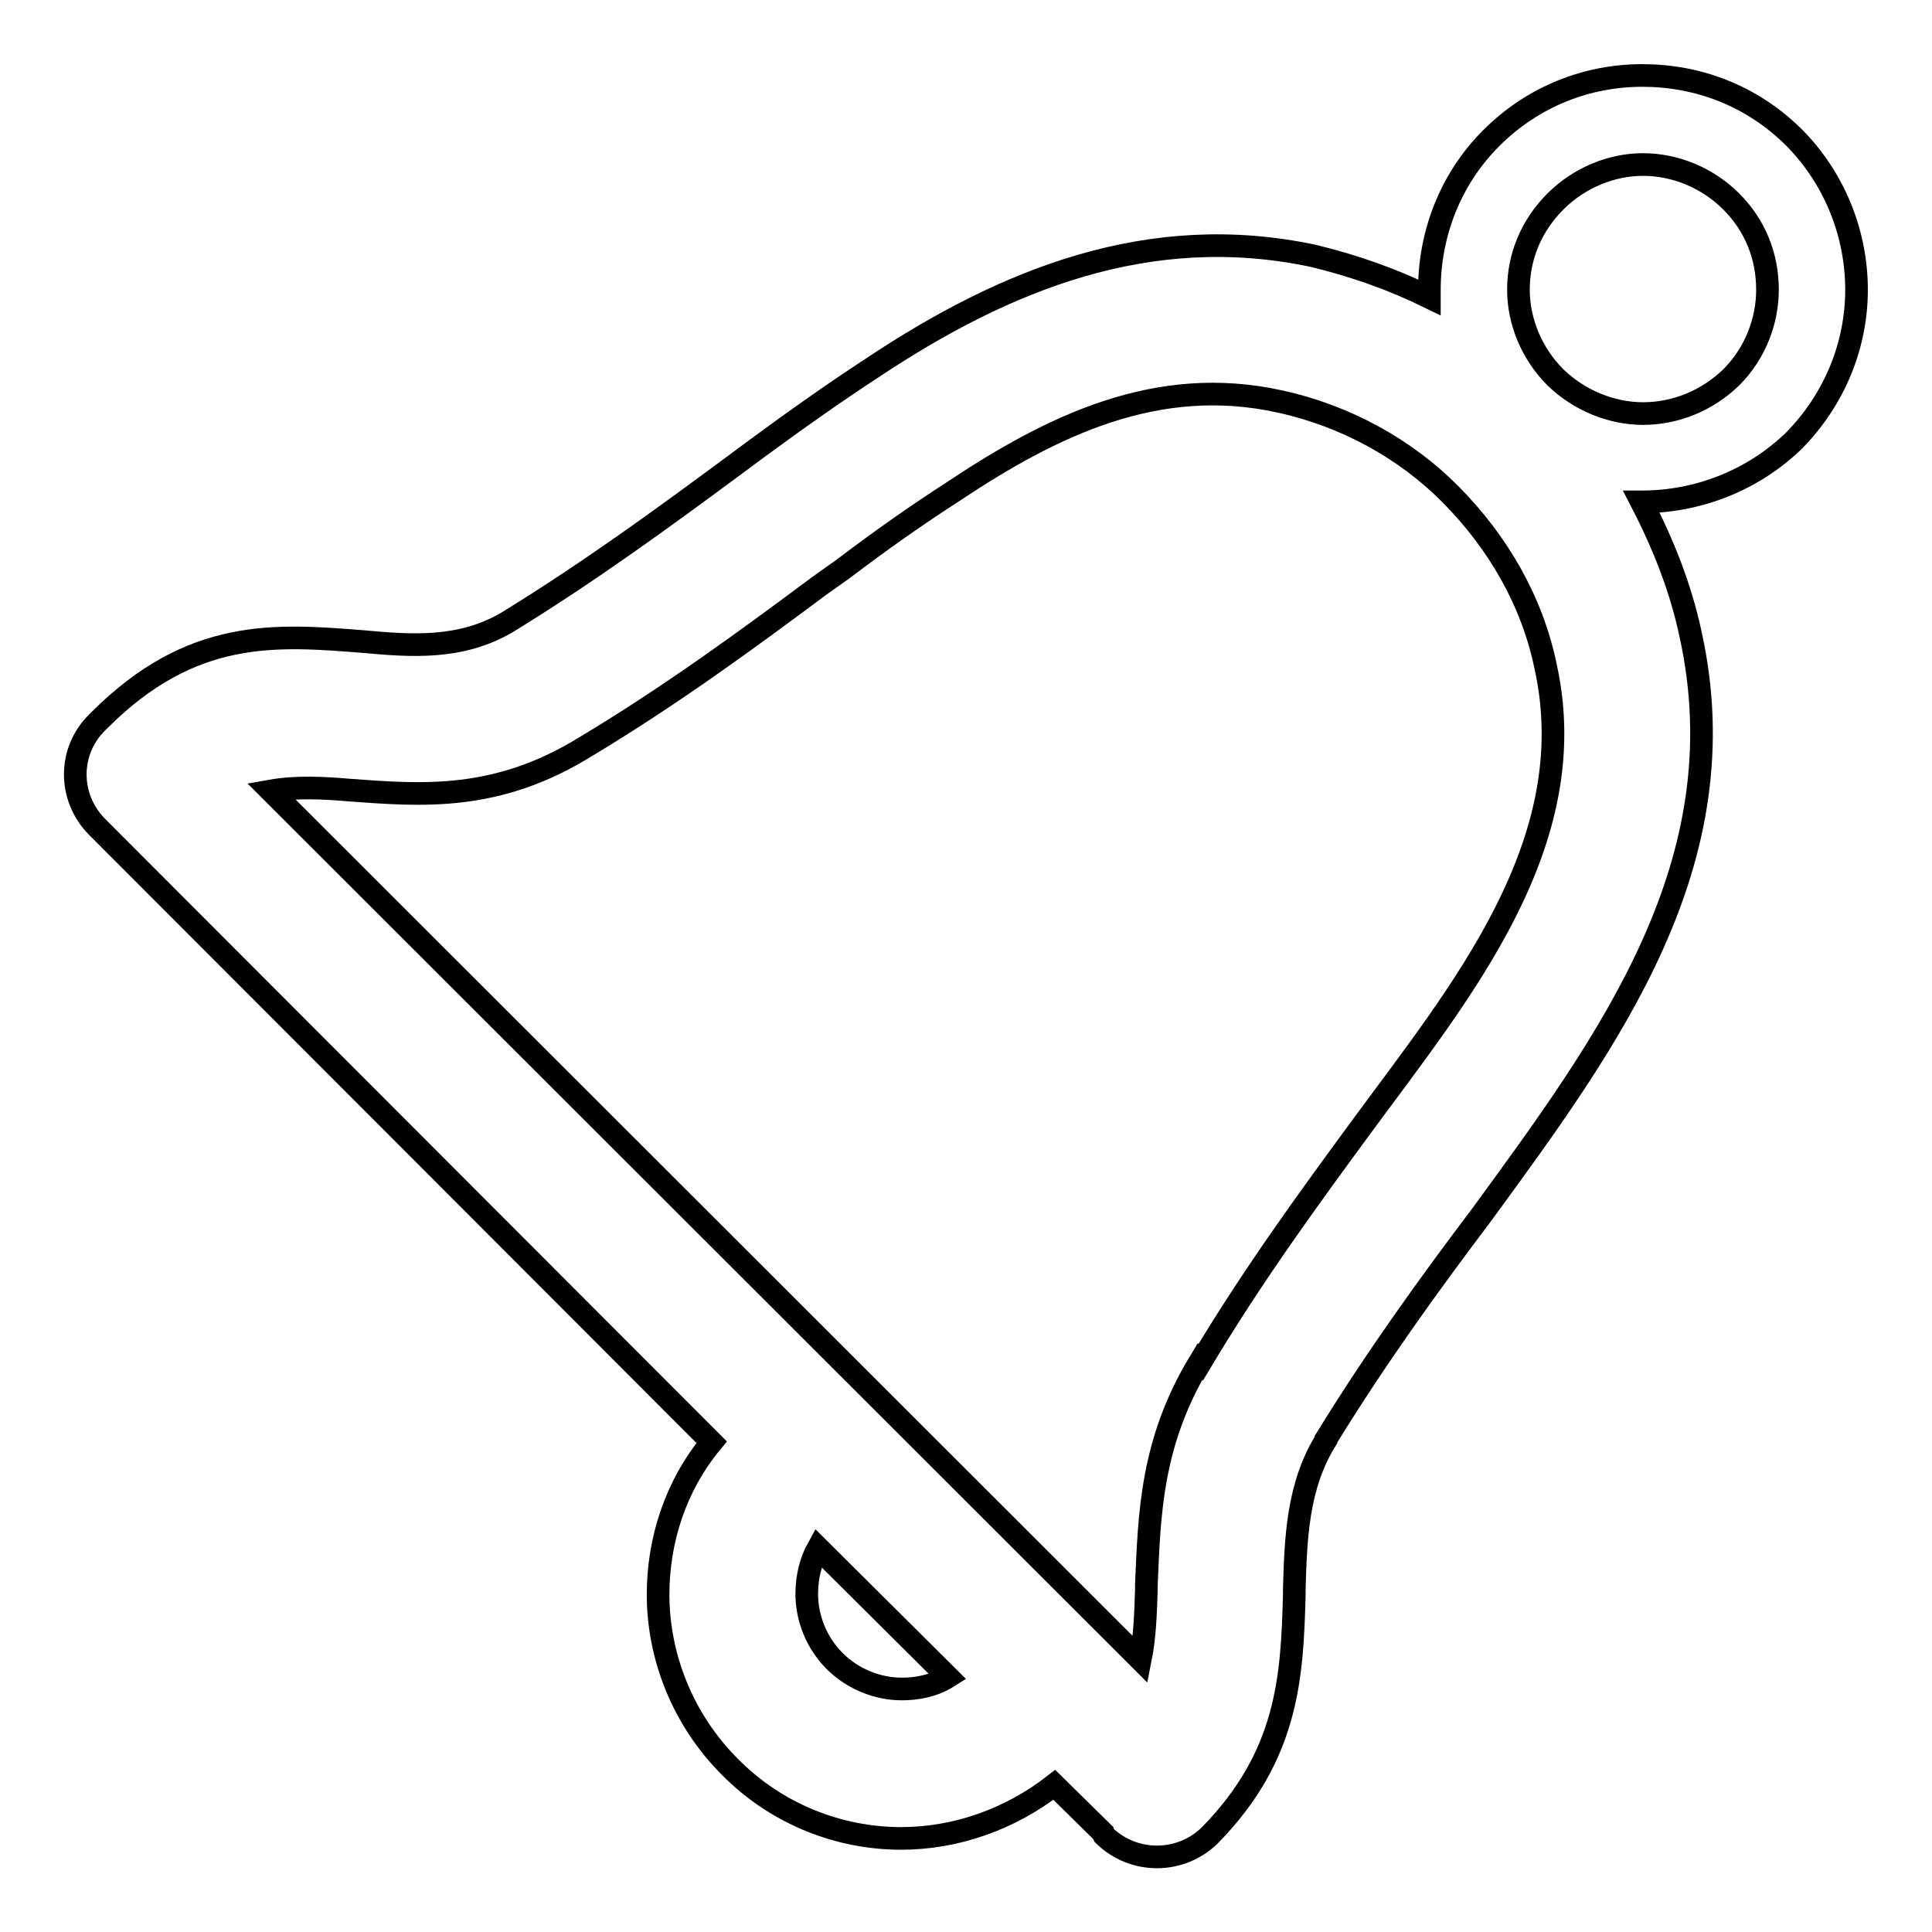 <?xml version="1.0" encoding="utf-8"?>
<!-- Svg Vector Icons : http://www.onlinewebfonts.com/icon -->
<!DOCTYPE svg PUBLIC "-//W3C//DTD SVG 1.1//EN" "http://www.w3.org/Graphics/SVG/1.1/DTD/svg11.dtd">
<svg version="1.1" xmlns="http://www.w3.org/2000/svg" xmlns:xlink="http://www.w3.org/1999/xlink" x="0px" y="0px" viewBox="0 0 256 256" enable-background="new 0 0 256 256" xml:space="preserve">
<g><g><path stroke-width="3" fill-opacity="0" stroke="#000000"  d="M196.3,161c-6.8,9-13.9,18.8-20.6,29.7v0.1c-3.8,6.1-4,13.1-4.2,19.7v0.9c-0.3,10.8-0.8,21.2-11.2,31.8c-3.9,3.8-10.1,3.8-14,0l-0.1-0.3l-6.5-6.4c-5.9,4.6-13.1,7.1-20.3,7.1c-8.2,0-16.5-3.2-22.7-9.5c-6.3-6.3-9.5-14.7-9.5-22.8c0-7.2,2.3-14.4,7.1-20.2l-81.4-81.5c-3.9-3.9-3.9-10.1,0-13.9l0.3-0.3C25.4,83.2,36.5,84.1,48,85c6.5,0.6,13.1,1.1,19.3-2.6c10.9-6.7,20.6-13.8,29.8-20.6l3.1-2.3c5.3-3.9,10.4-7.5,15.3-10.7C133.2,37,152.3,29.3,174,33.9c5.4,1.3,10.5,3.1,15.4,5.5v-1c0-7.3,2.7-14.6,8.2-20.1c5.6-5.6,12.8-8.3,20-8.3c7.3,0,14.5,2.6,20.2,8.3c5.4,5.5,8.2,12.8,8.2,20.1c0,7.2-2.8,14.4-8.3,20c-5.6,5.4-12.9,8.1-20.2,8.1l0,0c2.9,5.6,5.2,11.4,6.5,17.5C230.7,114.3,213.1,138,196.3,161L196.3,161L196.3,161z M234.2,38.4L234.2,38.4c0-4.4-1.6-8.5-4.8-11.7c-3.2-3.2-7.5-4.9-11.7-4.9c-4.1,0-8.4,1.7-11.6,4.9c-3.2,3.2-4.9,7.3-4.9,11.7c0,4.1,1.7,8.4,4.9,11.6c3.2,3.1,7.5,4.8,11.6,4.8c4.3,0,8.5-1.7,11.7-4.8C232.6,46.8,234.2,42.5,234.2,38.4L234.2,38.4L234.2,38.4z M180.4,149.3L180.4,149.3c13-17.7,29.6-37.5,24.4-61c-1.8-8.7-6.3-16.4-12.5-22.7c-6-6.1-14-10.5-22.7-12.4c-16.3-3.6-30.2,3.2-43.4,12c-4.8,3.1-9.5,6.4-14.5,10.2l-3.1,2.2C99.2,84.6,89,92.1,77.5,99c-11.7,7.2-21.5,6.4-31.1,5.7c-3.5-0.3-7.1-0.5-10.5,0.1l115.2,115.1c0.6-3,0.7-6.1,0.8-9.3V210c0.4-9.3,0.6-18.9,7.1-29.6l0.1,0.1C166.1,168.8,173.5,158.7,180.4,149.3L180.4,149.3L180.4,149.3z M125.6,222.2L125.6,222.2l-17.2-17.1c-1,1.8-1.5,3.9-1.5,6.1c0,3.1,1.2,6.4,3.7,8.9c2.4,2.4,5.7,3.7,8.9,3.7C121.5,223.8,123.7,223.4,125.6,222.2L125.6,222.2L125.6,222.2z"/></g></g>
</svg>